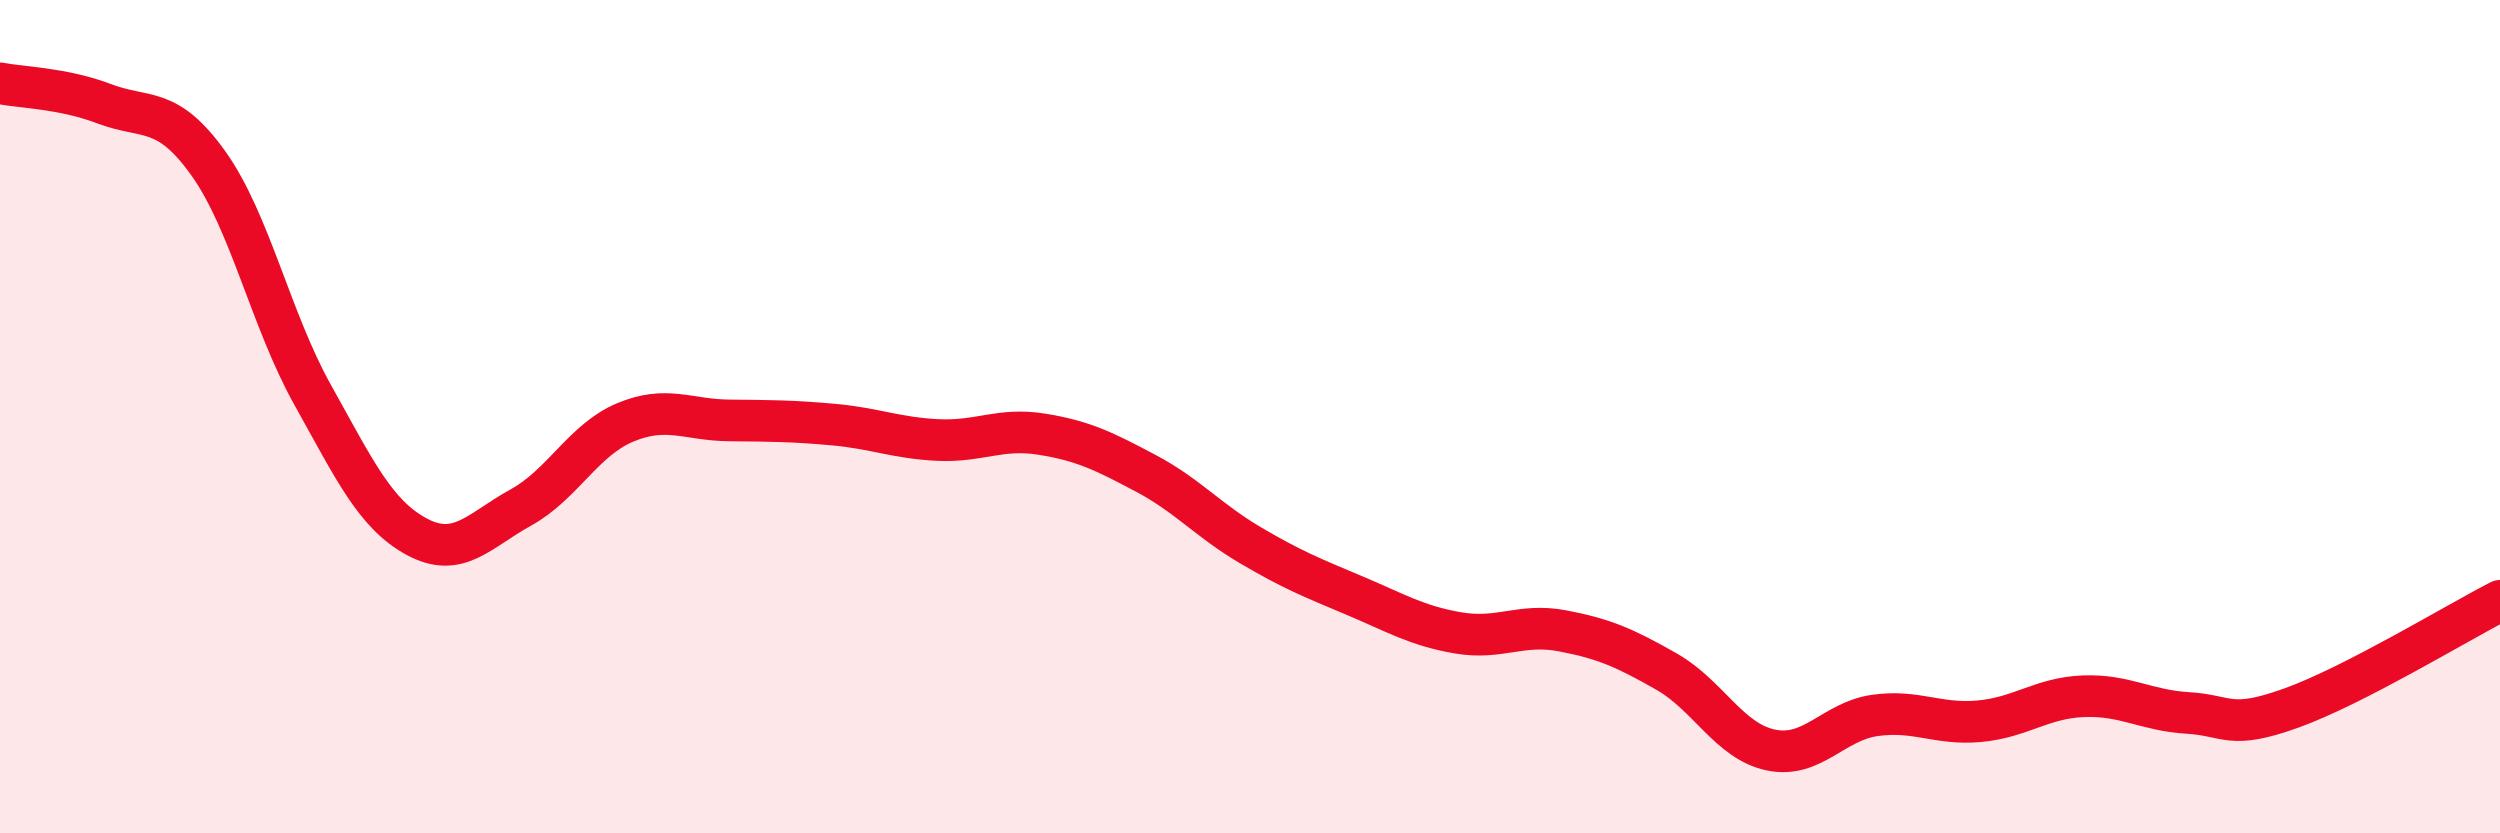
    <svg width="60" height="20" viewBox="0 0 60 20" xmlns="http://www.w3.org/2000/svg">
      <path
        d="M 0,2 C 0.5,2.1 1.5,2.11 2.5,2.49 C 3.5,2.87 4,2.52 5,3.92 C 6,5.32 6.5,7.68 7.5,9.47 C 8.5,11.26 9,12.34 10,12.88 C 11,13.42 11.5,12.73 12.5,12.18 C 13.5,11.63 14,10.56 15,10.14 C 16,9.72 16.5,10.08 17.5,10.09 C 18.5,10.1 19,10.1 20,10.19 C 21,10.28 21.5,10.51 22.5,10.56 C 23.5,10.61 24,10.26 25,10.42 C 26,10.58 26.5,10.83 27.5,11.36 C 28.5,11.89 29,12.49 30,13.08 C 31,13.67 31.5,13.87 32.5,14.29 C 33.5,14.71 34,15.02 35,15.19 C 36,15.36 36.5,14.95 37.5,15.14 C 38.5,15.33 39,15.55 40,16.12 C 41,16.69 41.5,17.79 42.5,18 C 43.5,18.21 44,17.31 45,17.17 C 46,17.03 46.5,17.4 47.5,17.31 C 48.5,17.22 49,16.75 50,16.71 C 51,16.67 51.5,17.05 52.5,17.11 C 53.5,17.17 53.5,17.53 55,16.99 C 56.5,16.45 59,14.93 60,14.42L60 20L0 20Z"
        fill="#EB0A25"
        opacity="0.1"
        stroke-linecap="round"
        stroke-linejoin="round"
      />
      <path
        d="M 0,2 C 0.5,2.1 1.5,2.11 2.5,2.49 C 3.5,2.87 4,2.52 5,3.92 C 6,5.32 6.5,7.68 7.5,9.47 C 8.5,11.26 9,12.34 10,12.88 C 11,13.42 11.5,12.73 12.5,12.18 C 13.5,11.63 14,10.56 15,10.14 C 16,9.72 16.5,10.08 17.5,10.09 C 18.5,10.1 19,10.1 20,10.19 C 21,10.28 21.5,10.51 22.5,10.56 C 23.5,10.61 24,10.26 25,10.42 C 26,10.58 26.5,10.83 27.5,11.36 C 28.5,11.89 29,12.49 30,13.08 C 31,13.67 31.5,13.87 32.5,14.29 C 33.5,14.71 34,15.02 35,15.19 C 36,15.36 36.5,14.95 37.5,15.14 C 38.5,15.33 39,15.55 40,16.12 C 41,16.69 41.5,17.79 42.5,18 C 43.5,18.21 44,17.31 45,17.17 C 46,17.03 46.5,17.4 47.5,17.31 C 48.5,17.22 49,16.75 50,16.71 C 51,16.67 51.5,17.05 52.5,17.11 C 53.5,17.17 53.5,17.53 55,16.99 C 56.5,16.45 59,14.93 60,14.42"
        stroke="#EB0A25"
        stroke-width="1"
        fill="none"
        stroke-linecap="round"
        stroke-linejoin="round"
      />
    </svg>
  